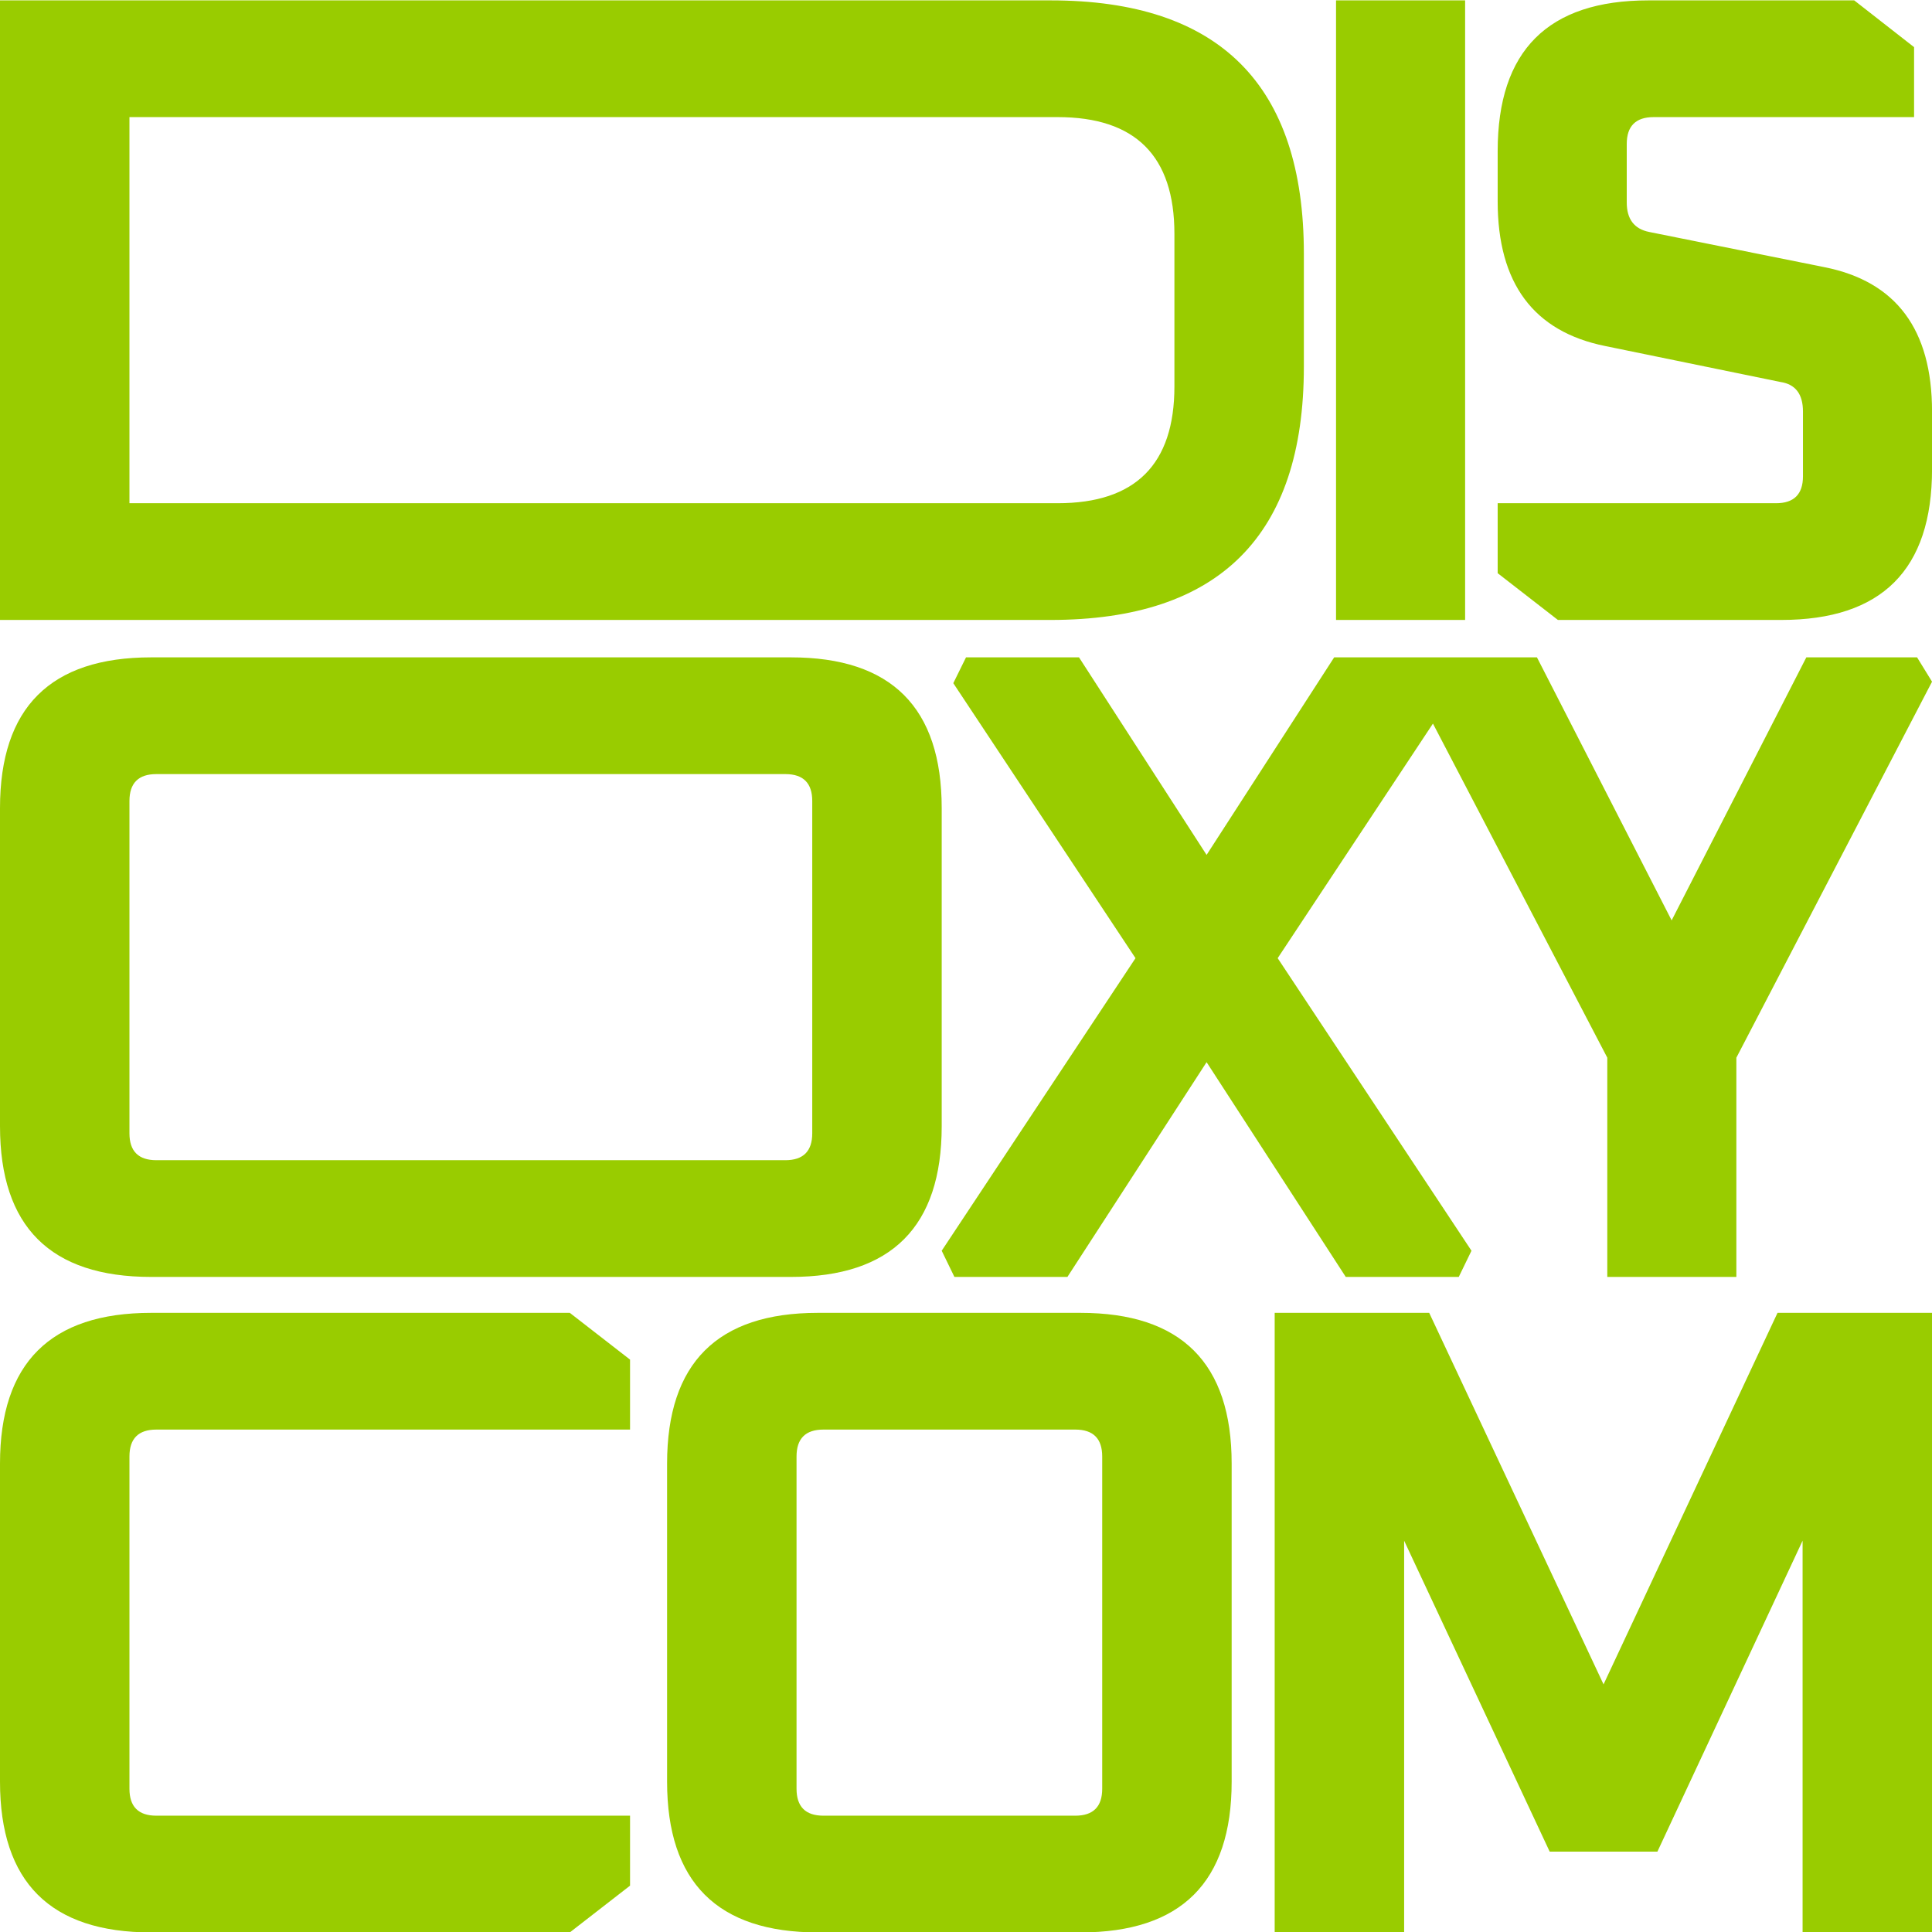 <svg xmlns="http://www.w3.org/2000/svg" xmlns:xlink="http://www.w3.org/1999/xlink" preserveAspectRatio="none" x="0px" y="0px" width="512px" height="512px" viewBox="0 0 512 512"><defs><g id="_______1_0_Layer0_0_FILL"><path fill="#99CC00" stroke="none" d="M 109.3 175.4Q 89.15 175.4 89.15 195.55L 89.15 238.05Q 89.15 258.2 109.3 258.2L 144.4 258.2Q 164.6 258.2 164.6 238.05L 164.6 195.55Q 164.6 175.4 144.4 175.4L 109.3 175.4M 106.45 194.6Q 106.45 191 110.05 191L 143.7 191Q 147.3 191 147.3 194.6L 147.3 239Q 147.3 242.6 143.7 242.6L 110.05 242.6Q 106.45 242.6 106.45 239L 106.45 194.6M 17.3 194.6Q 17.3 191 20.9 191L 84.2 191 84.2 181.65 76.15 175.4 20.2 175.4Q 0 175.4 0 195.55L 0 238.05Q 0 258.2 20.2 258.2L 76.15 258.2 84.2 251.95 84.2 242.6 20.9 242.6Q 17.3 242.6 17.3 239L 17.3 194.6M 0 150.45Q 0 170.6 20.2 170.6L 105.7 170.6Q 125.85 170.6 125.85 150.45L 125.85 107.95Q 125.85 87.8 105.7 87.8L 20.2 87.8Q 0 87.8 0 107.95L 0 150.45M 17.3 107Q 17.3 103.4 20.9 103.4L 104.95 103.4Q 108.55 103.4 108.55 107L 108.55 151.4Q 108.55 155 104.95 155L 20.9 155Q 17.3 155 17.3 151.4L 17.3 107M 191 175.4L 170.35 175.4 170.35 258.2 187.65 258.2 187.65 205.85 207.1 247.4 221.5 247.4 240.9 205.85 240.9 258.2 258.2 258.2 258.2 175.4 237.55 175.4 214.3 225.05 191 175.4M 174.25 48.95L 174.25 33.85Q 174.25 0 140.4 0L 0 0 0 82.8 140.4 82.8Q 174.25 82.8 174.25 48.95M 141.35 15.6Q 156.95 15.6 156.95 31.2L 156.95 51.6Q 156.95 67.2 141.35 67.2L 17.3 67.2 17.3 15.6 141.35 15.6M 195.8 0L 178.55 0 178.55 82.8 195.8 82.8 195.8 0M 258.2 91.05L 256.2 87.8 241.4 87.8 223.4 122.95 205.4 87.8 178.3 87.8 161.25 114.2 144.2 87.8 129.1 87.8 127.4 91.25 151.75 128 125.85 167.1 127.55 170.6 142.65 170.6 161.25 141.9 179.85 170.6 194.95 170.6 196.65 167.1 170.75 128 191.5 96.65 214.8 141.3 214.8 170.6 232.05 170.6 232.05 141.3 258.2 91.05M 255.8 15.6L 255.8 6.25 247.8 0 220.3 0Q 200.15 0 200.15 20.15L 200.15 26.85Q 200.15 43.3 214.55 46.2L 237.95 51Q 240.95 51.45 240.95 54.95L 240.95 63.6Q 240.95 67.2 237.35 67.2L 200.15 67.2 200.15 76.55 208.2 82.8 238.05 82.8Q 258.2 82.8 258.2 62.65L 258.2 54.95Q 258.2 38.5 243.8 35.65L 220.4 30.95Q 217.4 30.35 217.4 27L 217.4 19.2Q 217.4 15.6 221 15.6L 255.8 15.6 Z"></path></g></defs><g transform="matrix( 1.983, 0, 0, 1.983, 0,0.1) "><g transform="matrix( 1, 0, 0, 1, 0,0) "><use xlink:href="#_______1_0_Layer0_0_FILL"></use></g></g></svg>
